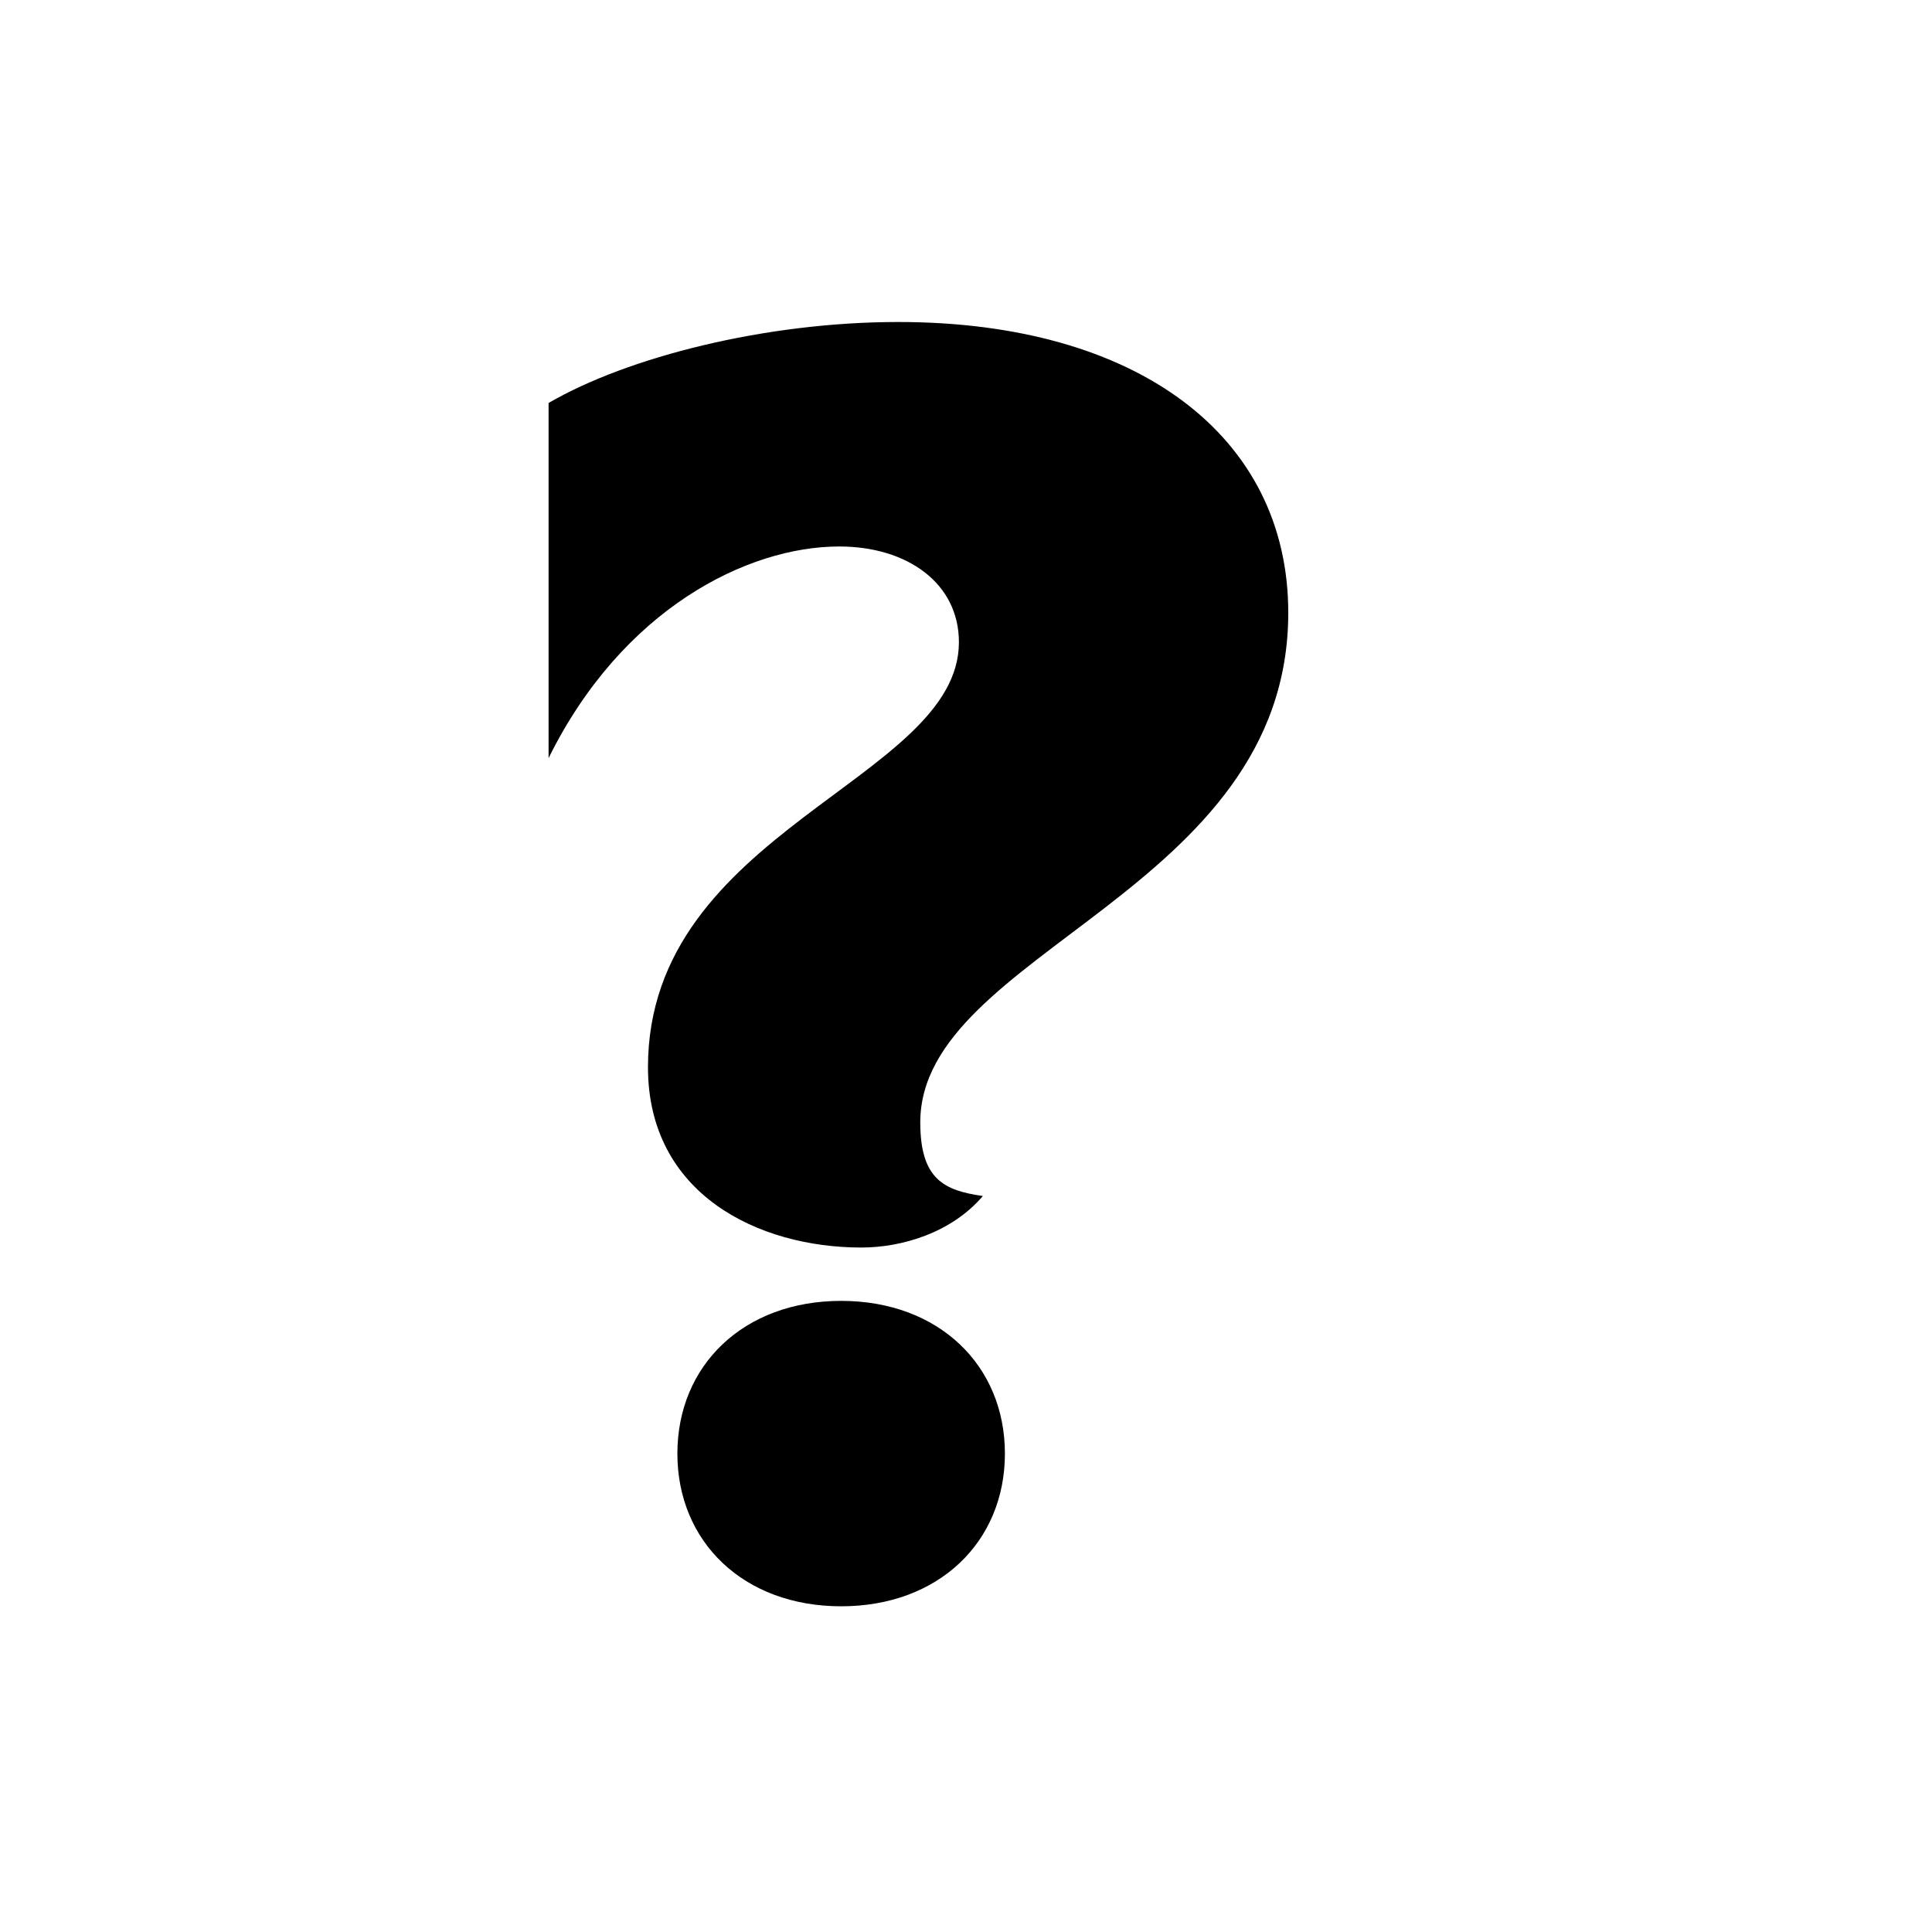 <svg viewBox="0 0 36 36" fill="none" xmlns="http://www.w3.org/2000/svg"><path d="M10.222 14.126C11.594 11.349 13.925 10.183 15.639 10.183C16.908 10.183 17.868 10.869 17.868 11.966C17.868 14.537 12.074 15.463 12.074 19.886C12.074 22.251 14.131 23.246 16.051 23.246C16.805 23.246 17.731 22.971 18.314 22.286C17.594 22.183 17.148 21.977 17.148 20.914C17.148 17.726 24.005 16.629 24.005 11.417C24.005 8.126 21.194 6 16.737 6C14.268 6 11.697 6.651 10.222 7.509V14.126ZM12.622 27.086C12.622 28.731 13.857 29.931 15.674 29.931C17.491 29.931 18.725 28.731 18.725 27.086C18.725 25.44 17.491 24.24 15.674 24.24C13.857 24.24 12.622 25.44 12.622 27.086Z" fill="currentColor"></path></svg>